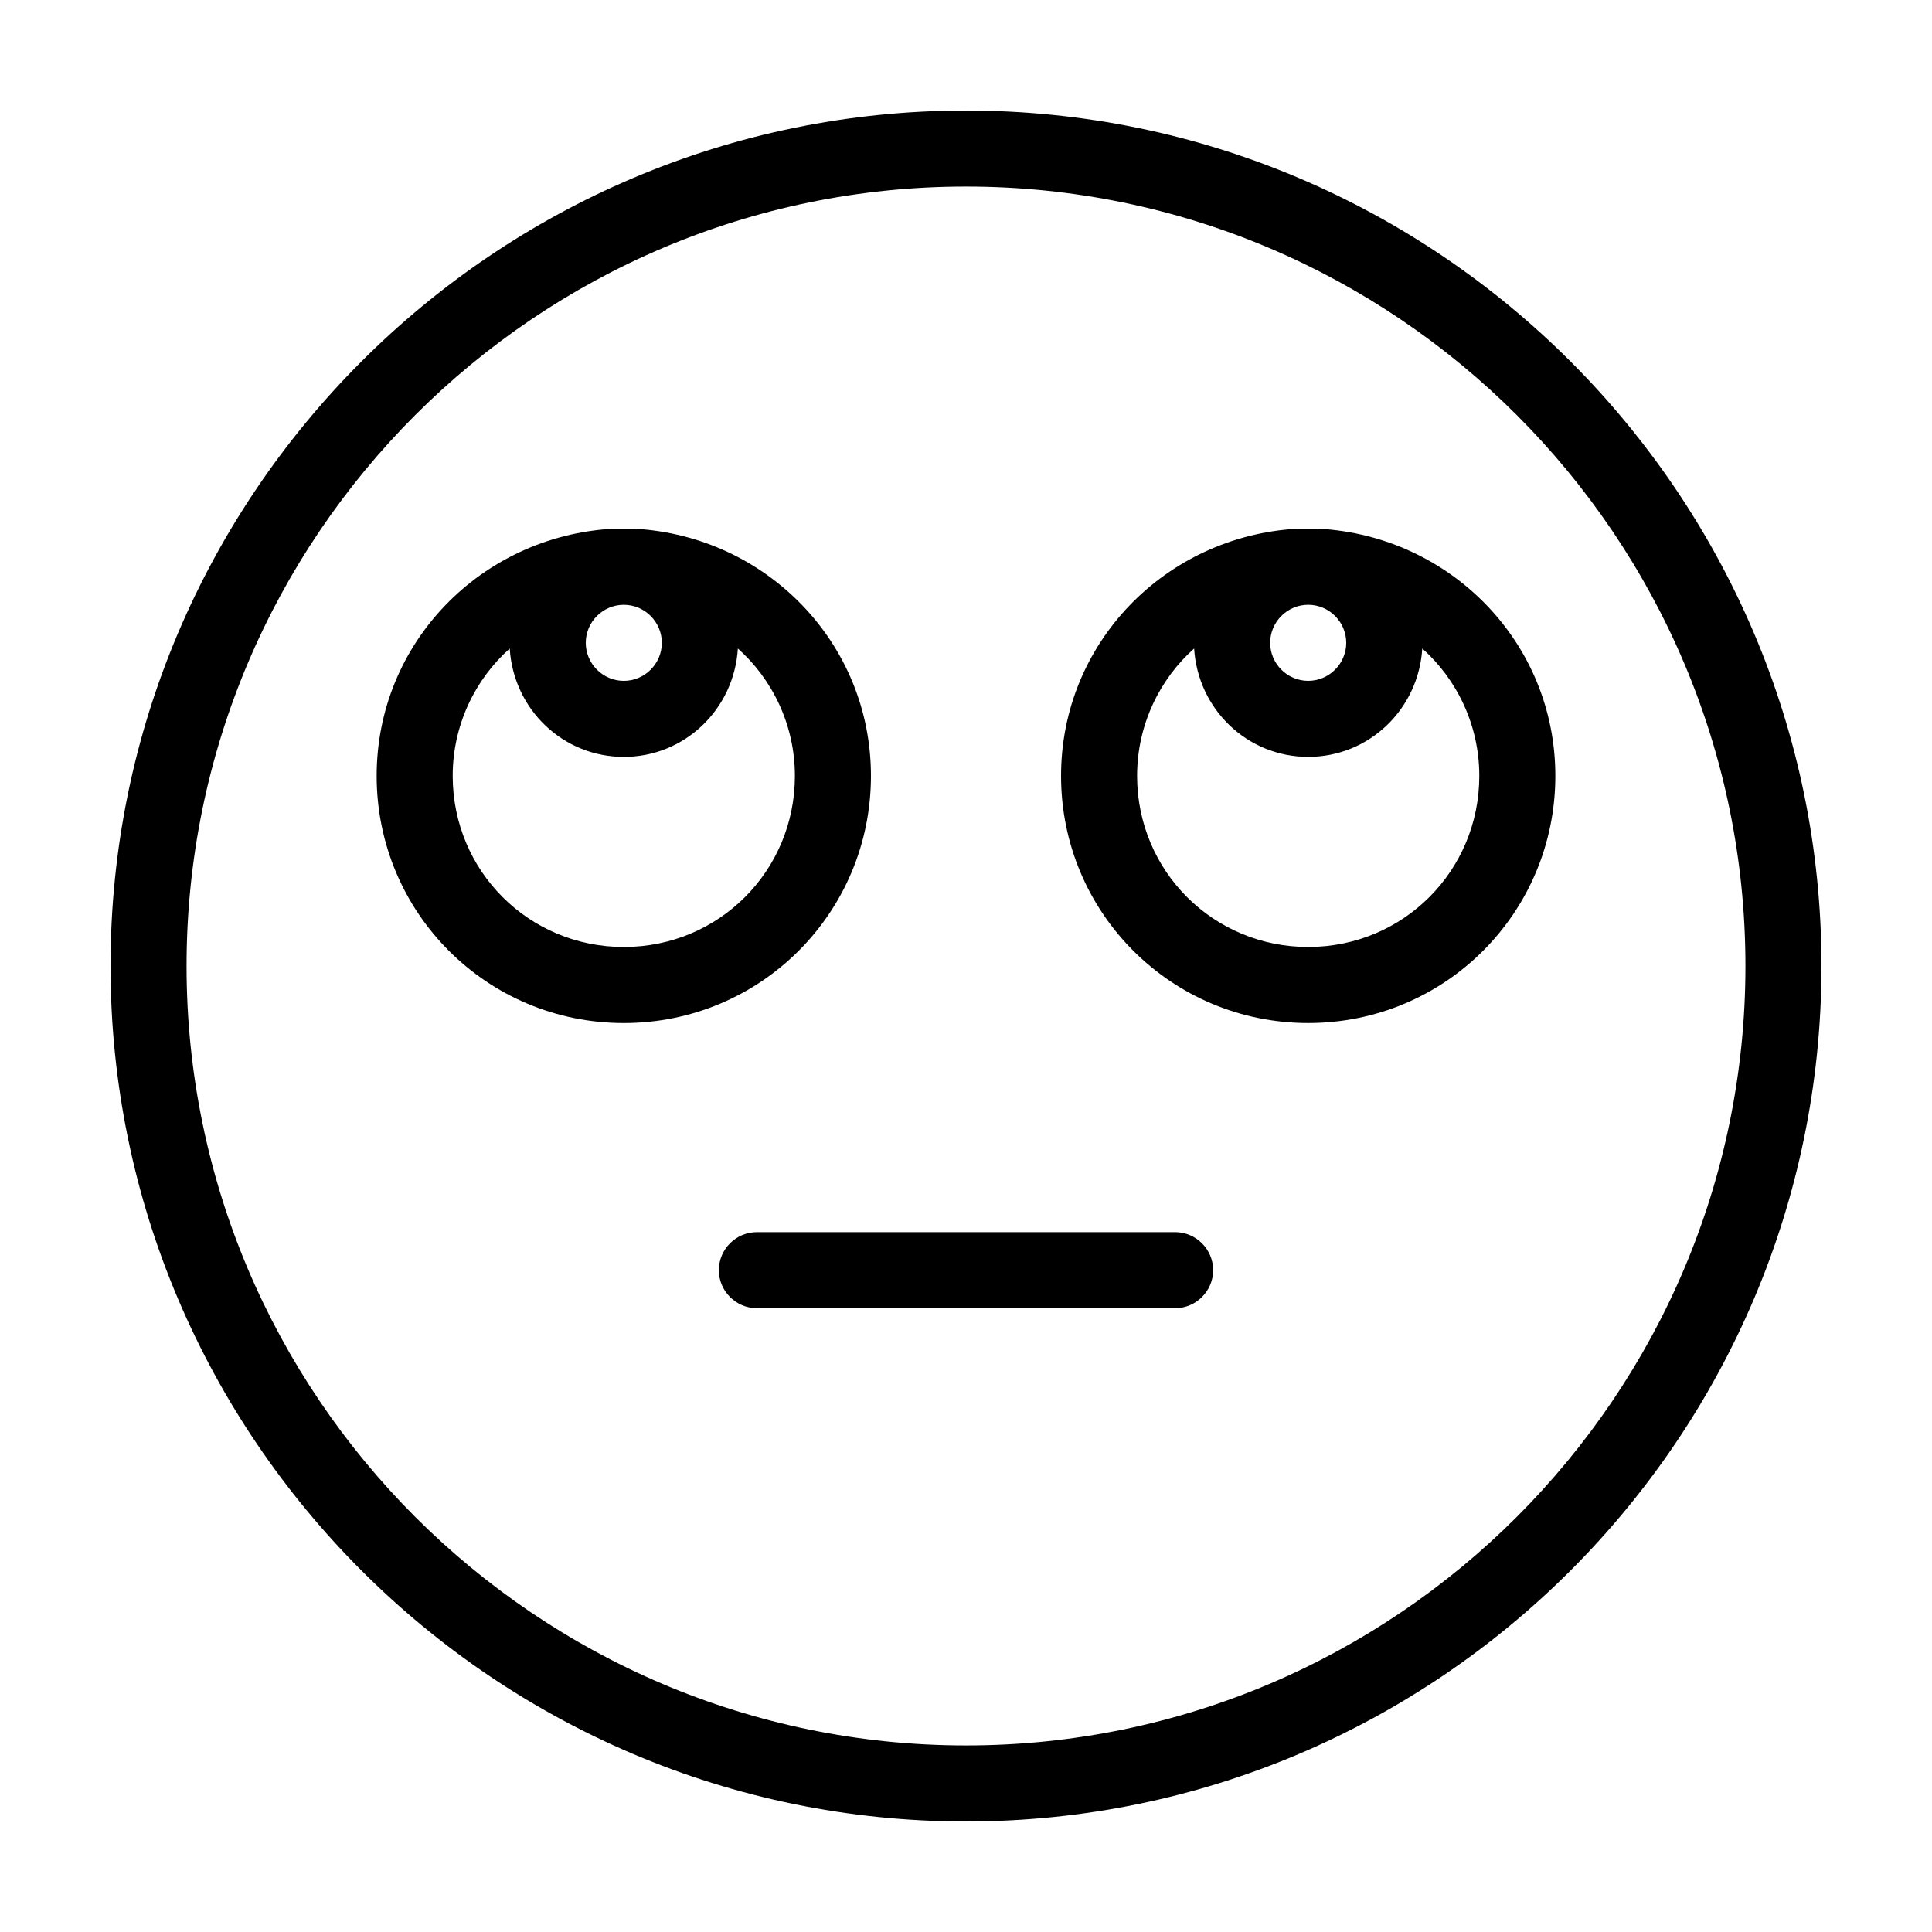 <?xml version="1.0" encoding="UTF-8"?>
<!-- The Best Svg Icon site in the world: iconSvg.co, Visit us! https://iconsvg.co -->
<svg fill="#000000" width="800px" height="800px" version="1.1" viewBox="144 144 512 512" xmlns="http://www.w3.org/2000/svg">
 <g>
  <path d="m400 173.29c-124.95 0-226.71 101.77-226.71 226.71s101.77 226.71 226.71 226.71 226.71-101.77 226.71-226.71c-0.004-124.95-101.77-226.71-226.71-226.71zm0 433.27c-113.86 0-206.56-92.699-206.56-206.56 0-113.86 92.699-206.56 206.56-206.56 113.86 0 206.56 92.699 206.56 206.56-0.004 113.86-92.703 206.56-206.56 206.56z"/>
  <path d="m455.42 470.53h-110.84c-5.543 0-10.078 4.535-10.078 10.078s4.535 10.078 10.078 10.078h110.84c5.543 0 10.078-4.535 10.078-10.078-0.004-5.543-4.535-10.078-10.078-10.078z"/>
  <path d="m493.71 284.12h-3.023-3.023c-34.762 2.016-62.473 30.23-62.473 65.496 0 36.273 29.223 65.496 65.496 65.496 36.273 0 65.496-29.223 65.496-65.496 0-35.266-27.711-63.48-62.473-65.496zm7.055 30.23c0 5.543-4.535 10.078-10.078 10.078-5.543 0-10.078-4.535-10.078-10.078 0-5.543 4.535-10.078 10.078-10.078 5.543 0 10.078 4.535 10.078 10.078zm-10.078 80.609c-25.191 0-45.344-20.152-45.344-45.344 0-13.602 6.047-25.695 15.113-33.754 1.008 16.121 14.105 28.719 30.23 28.719 16.121 0 29.223-12.594 30.23-28.719 9.07 8.062 15.113 20.152 15.113 33.754 0 25.191-20.152 45.344-45.344 45.344z"/>
  <path d="m374.81 349.62c0-35.266-27.711-63.48-62.473-65.496h-3.023-3.023c-34.762 2.016-62.473 30.23-62.473 65.496 0 36.273 29.223 65.496 65.496 65.496s65.496-29.223 65.496-65.496zm-55.418-35.266c0 5.543-4.535 10.078-10.078 10.078s-10.078-4.535-10.078-10.078c0-5.543 4.535-10.078 10.078-10.078s10.078 4.535 10.078 10.078zm-10.078 80.609c-25.191 0-45.344-20.152-45.344-45.344 0-13.602 6.047-25.695 15.113-33.754 1.008 16.121 14.105 28.719 30.23 28.719 16.121 0 29.223-12.594 30.23-28.719 9.07 8.062 15.113 20.152 15.113 33.754 0 25.191-20.152 45.344-45.344 45.344z"/>
 </g>
</svg>